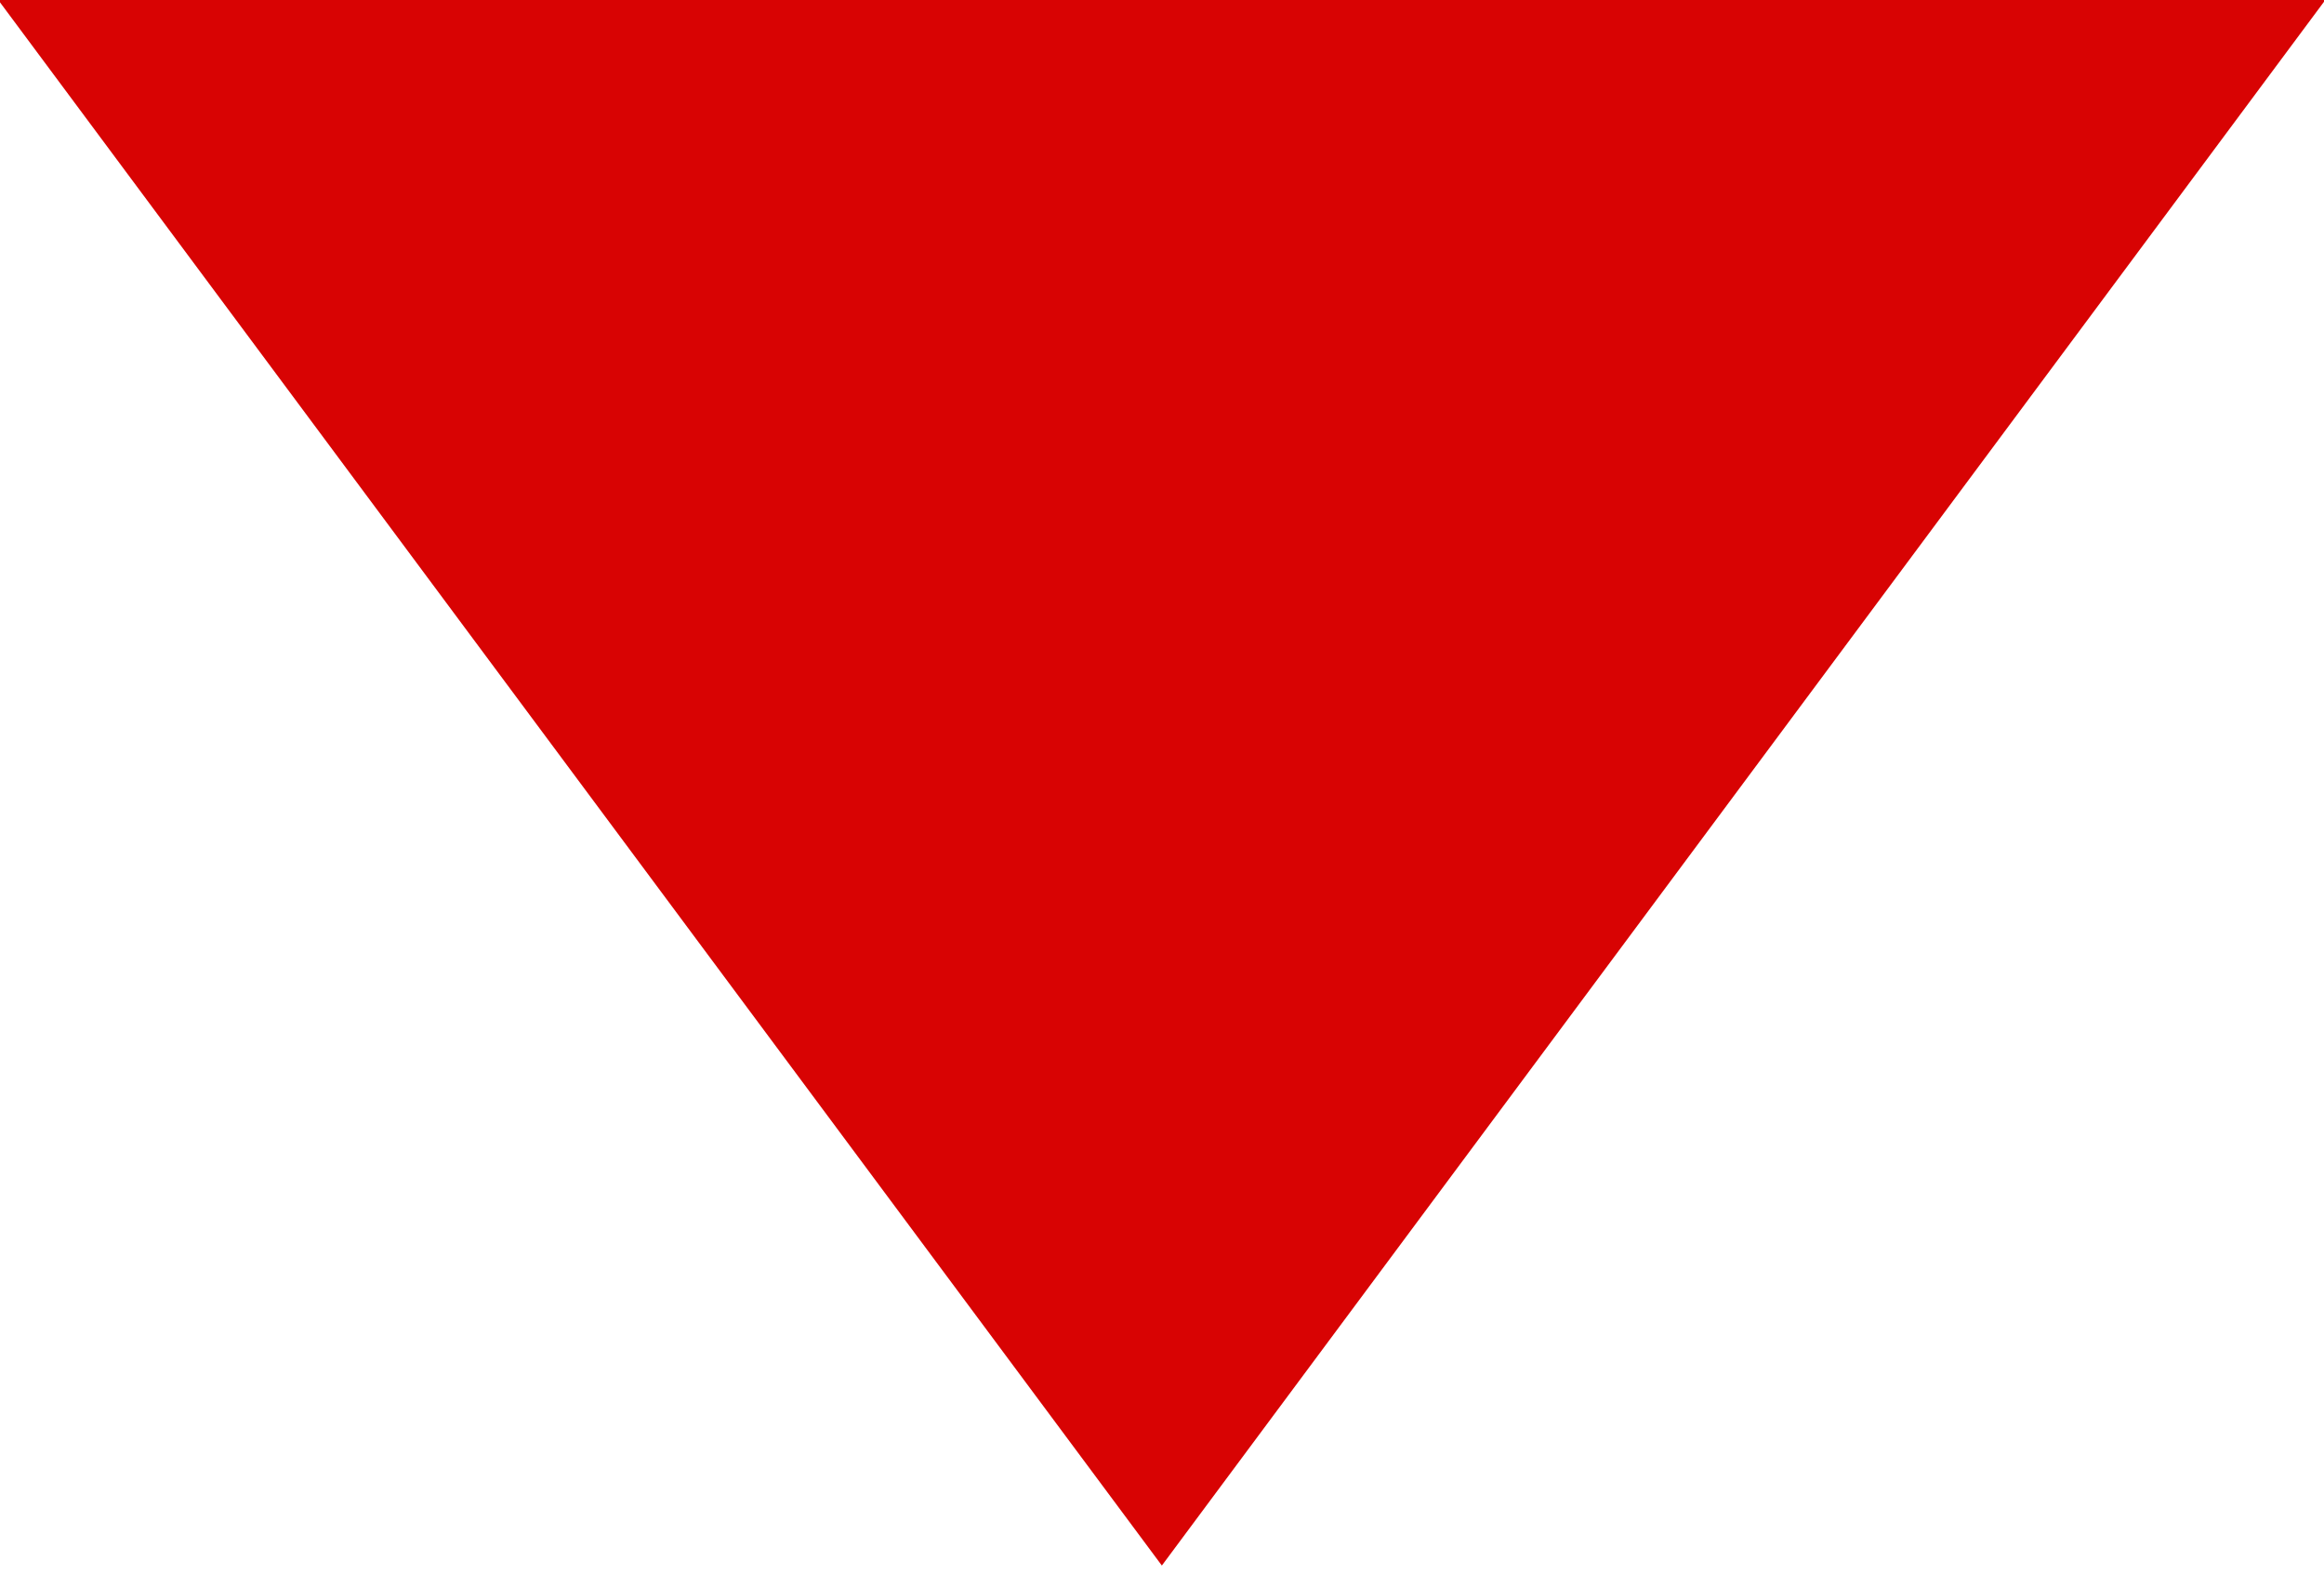 <?xml version="1.0" encoding="utf-8"?>
<!-- Generator: Adobe Illustrator 15.0.0, SVG Export Plug-In . SVG Version: 6.00 Build 0)  -->
<!DOCTYPE svg PUBLIC "-//W3C//DTD SVG 1.1//EN" "http://www.w3.org/Graphics/SVG/1.1/DTD/svg11.dtd">
<svg version="1.1" id="圖層_1" xmlns="http://www.w3.org/2000/svg" xmlns:xlink="http://www.w3.org/1999/xlink" x="0px" y="0px"
	 width="16px" height="10.833px" viewBox="0 0 16 10.833" enable-background="new 0 0 16 10.833" xml:space="preserve">
<path fill="#D80303" d="M7.999,10.777L-0.012,0h16.021L7.999,10.777z"/>
</svg>
